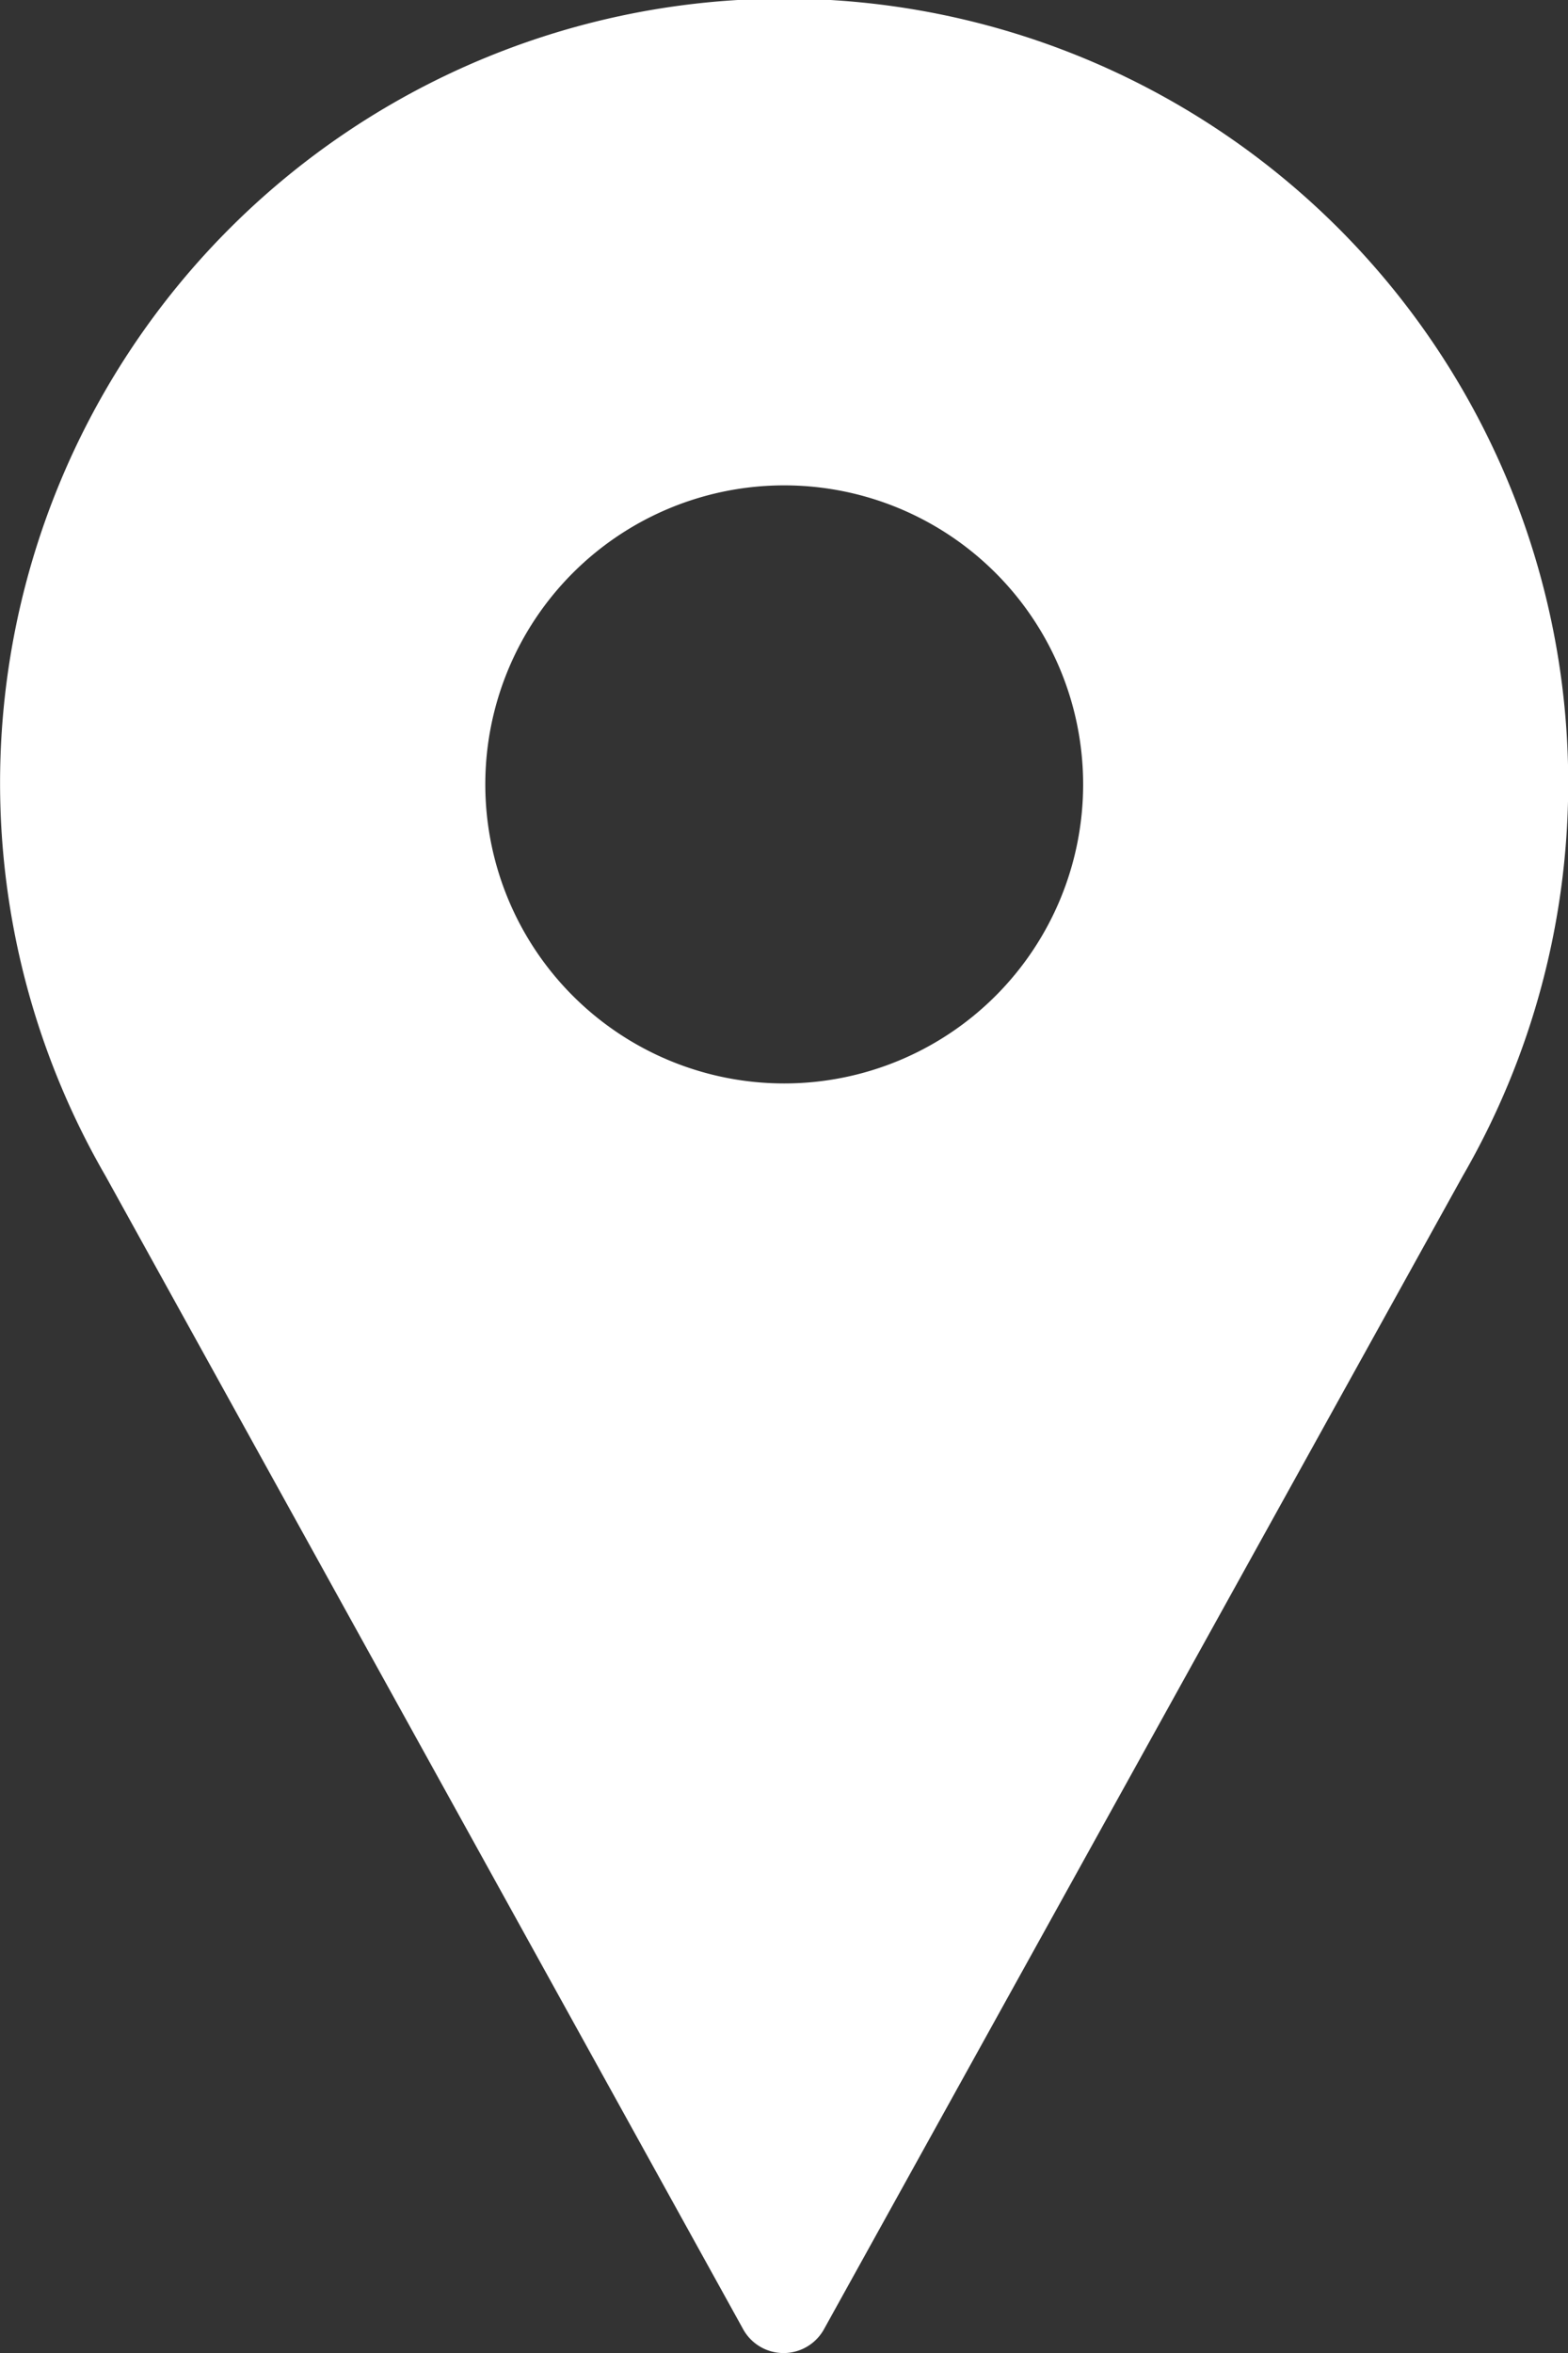 <svg xmlns="http://www.w3.org/2000/svg" width="10.827" height="16.241" viewBox="0 0 10.827 16.241">
  <rect x="0" y="0" width="10.827" height="16.241" fill="#333333" stroke="none"/>
  <path id="路径_656" data-name="路径 656" d="M271.1,209.117a5.414,5.414,0,1,0-9.371,0l4.4,7.955a.319.319,0,0,0,.563,0Zm-4.685-4.767a2.064,2.064,0,1,1-2.064,2.064A2.064,2.064,0,0,1,266.414,204.35Z" transform="translate(-261 -201)" fill="#fff"/>
</svg>
